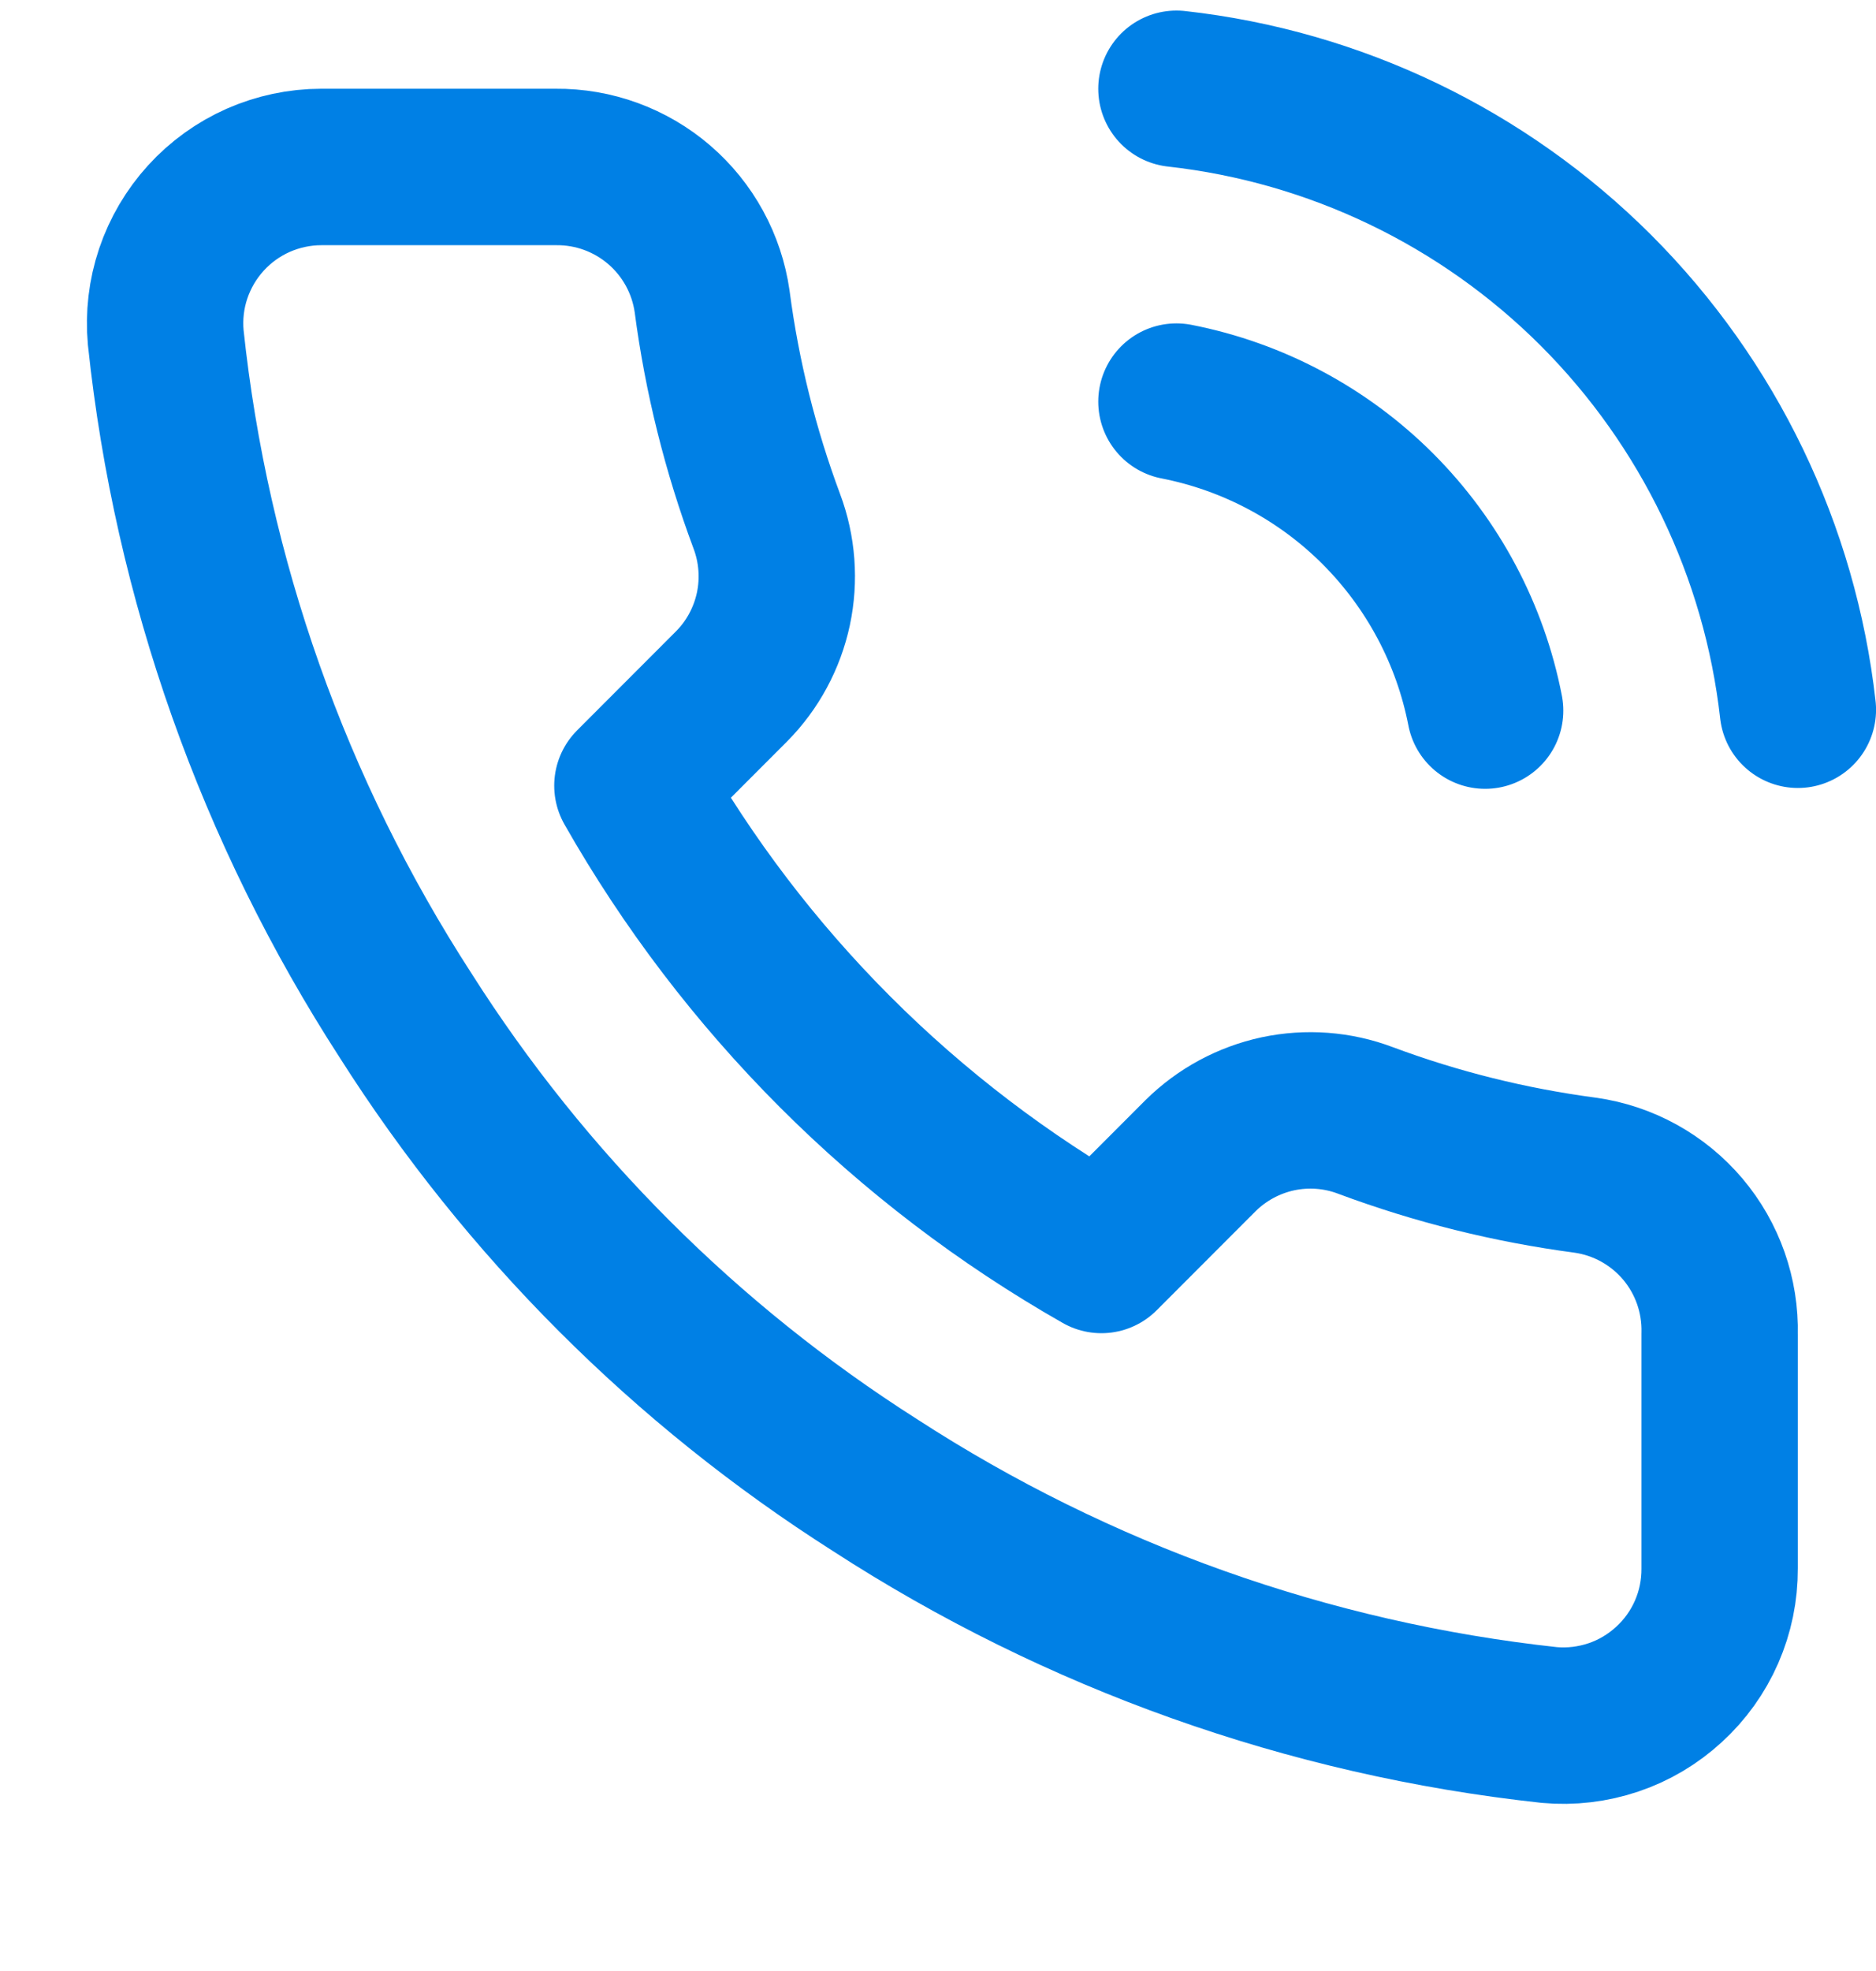 <svg xmlns="http://www.w3.org/2000/svg" width="20" height="21" viewBox="0 0 20 21" fill="none">
  <g clip-path="url(#clip0_1799_23927)">
    <path d="M12.542 4.279C13.356 4.438 14.104 4.836 14.69 5.422C15.276 6.009 15.675 6.757 15.833 7.571M12.542 0.946C14.233 1.134 15.81 1.891 17.014 3.093C18.217 4.296 18.977 5.872 19.167 7.562M18.333 14.213V16.712C18.334 16.945 18.287 17.174 18.194 17.387C18.101 17.6 17.964 17.791 17.793 17.947C17.622 18.104 17.421 18.224 17.201 18.298C16.981 18.372 16.748 18.4 16.517 18.379C13.952 18.101 11.489 17.224 9.325 15.821C7.312 14.541 5.604 12.834 4.325 10.821C2.917 8.647 2.04 6.172 1.767 3.596C1.746 3.365 1.773 3.133 1.847 2.914C1.921 2.695 2.04 2.493 2.196 2.322C2.352 2.151 2.541 2.015 2.753 1.921C2.965 1.828 3.194 1.779 3.425 1.779H5.925C6.329 1.775 6.721 1.918 7.028 2.182C7.335 2.446 7.535 2.812 7.592 3.212C7.697 4.013 7.893 4.798 8.175 5.554C8.287 5.852 8.311 6.177 8.245 6.488C8.178 6.8 8.024 7.086 7.8 7.312L6.742 8.371C7.928 10.457 9.655 12.184 11.742 13.371L12.8 12.312C13.027 12.088 13.313 11.934 13.624 11.867C13.936 11.801 14.26 11.825 14.558 11.938C15.314 12.22 16.1 12.415 16.9 12.521C17.305 12.578 17.674 12.782 17.939 13.094C18.203 13.406 18.343 13.804 18.333 14.213Z" stroke="#0080E5" stroke-width="1.667" stroke-linecap="round" stroke-linejoin="round"/>
  </g>
  <defs>
    <clipPath id="clip0_1799_23927">
      <rect width="20" height="20" fill="white" transform="translate(0 0.112)"/>
    </clipPath>
  </defs>
</svg>